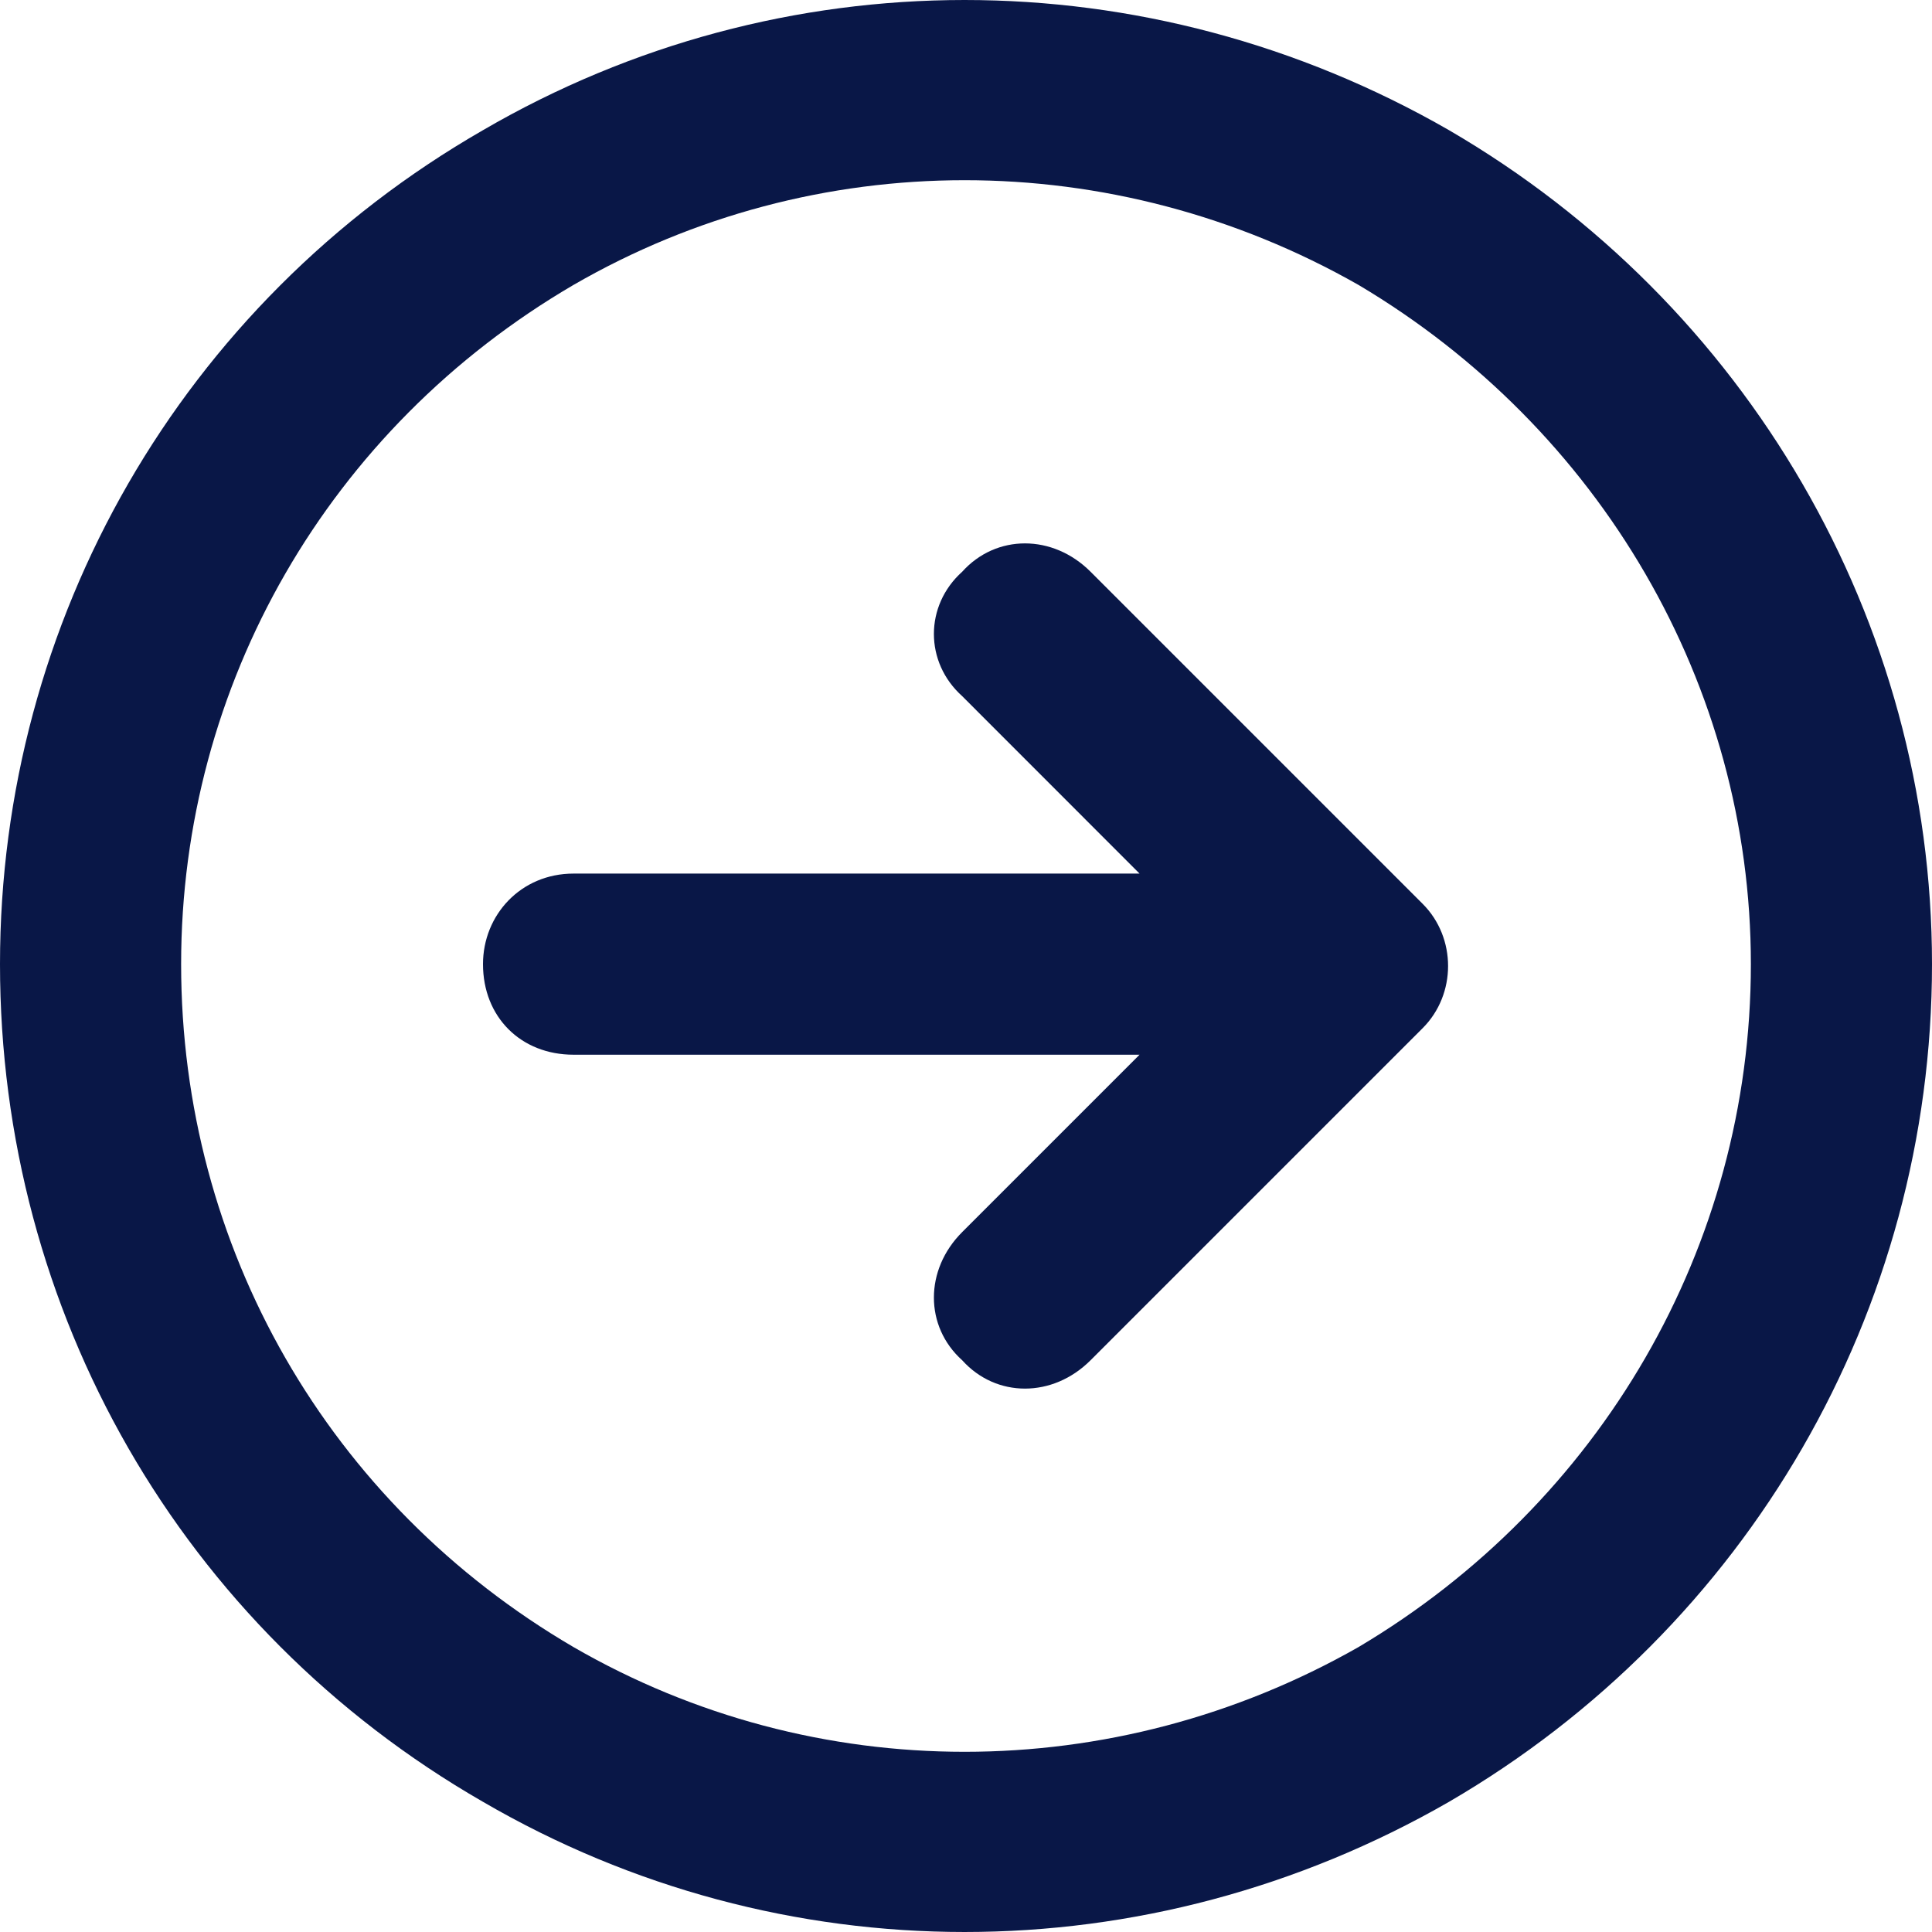 <svg width="24" height="24" viewBox="0 0 24 24" fill="none" xmlns="http://www.w3.org/2000/svg">
<path d="M21.75 11.977C21.75 8.508 19.875 5.32 16.875 3.539C13.828 1.805 10.125 1.805 7.125 3.539C4.078 5.32 2.25 8.508 2.25 11.977C2.25 15.492 4.078 18.68 7.125 20.461C10.125 22.195 13.828 22.195 16.875 20.461C19.875 18.68 21.75 15.492 21.75 11.977ZM0 11.977C0 7.711 2.25 3.773 6 1.617C9.703 -0.539 14.25 -0.539 18 1.617C21.703 3.773 24 7.711 24 11.977C24 16.289 21.703 20.227 18 22.383C14.25 24.539 9.703 24.539 6 22.383C2.25 20.227 0 16.289 0 11.977ZM13.547 16.898C13.078 17.367 12.375 17.367 11.953 16.898C11.484 16.477 11.484 15.773 11.953 15.305L14.156 13.102H7.125C6.469 13.102 6 12.633 6 11.977C6 11.367 6.469 10.852 7.125 10.852H14.156L11.953 8.648C11.484 8.227 11.484 7.523 11.953 7.102C12.375 6.633 13.078 6.633 13.547 7.102L17.672 11.227C18.094 11.648 18.094 12.352 17.672 12.773L13.547 16.898Z" fill="#091747"/>
</svg>
